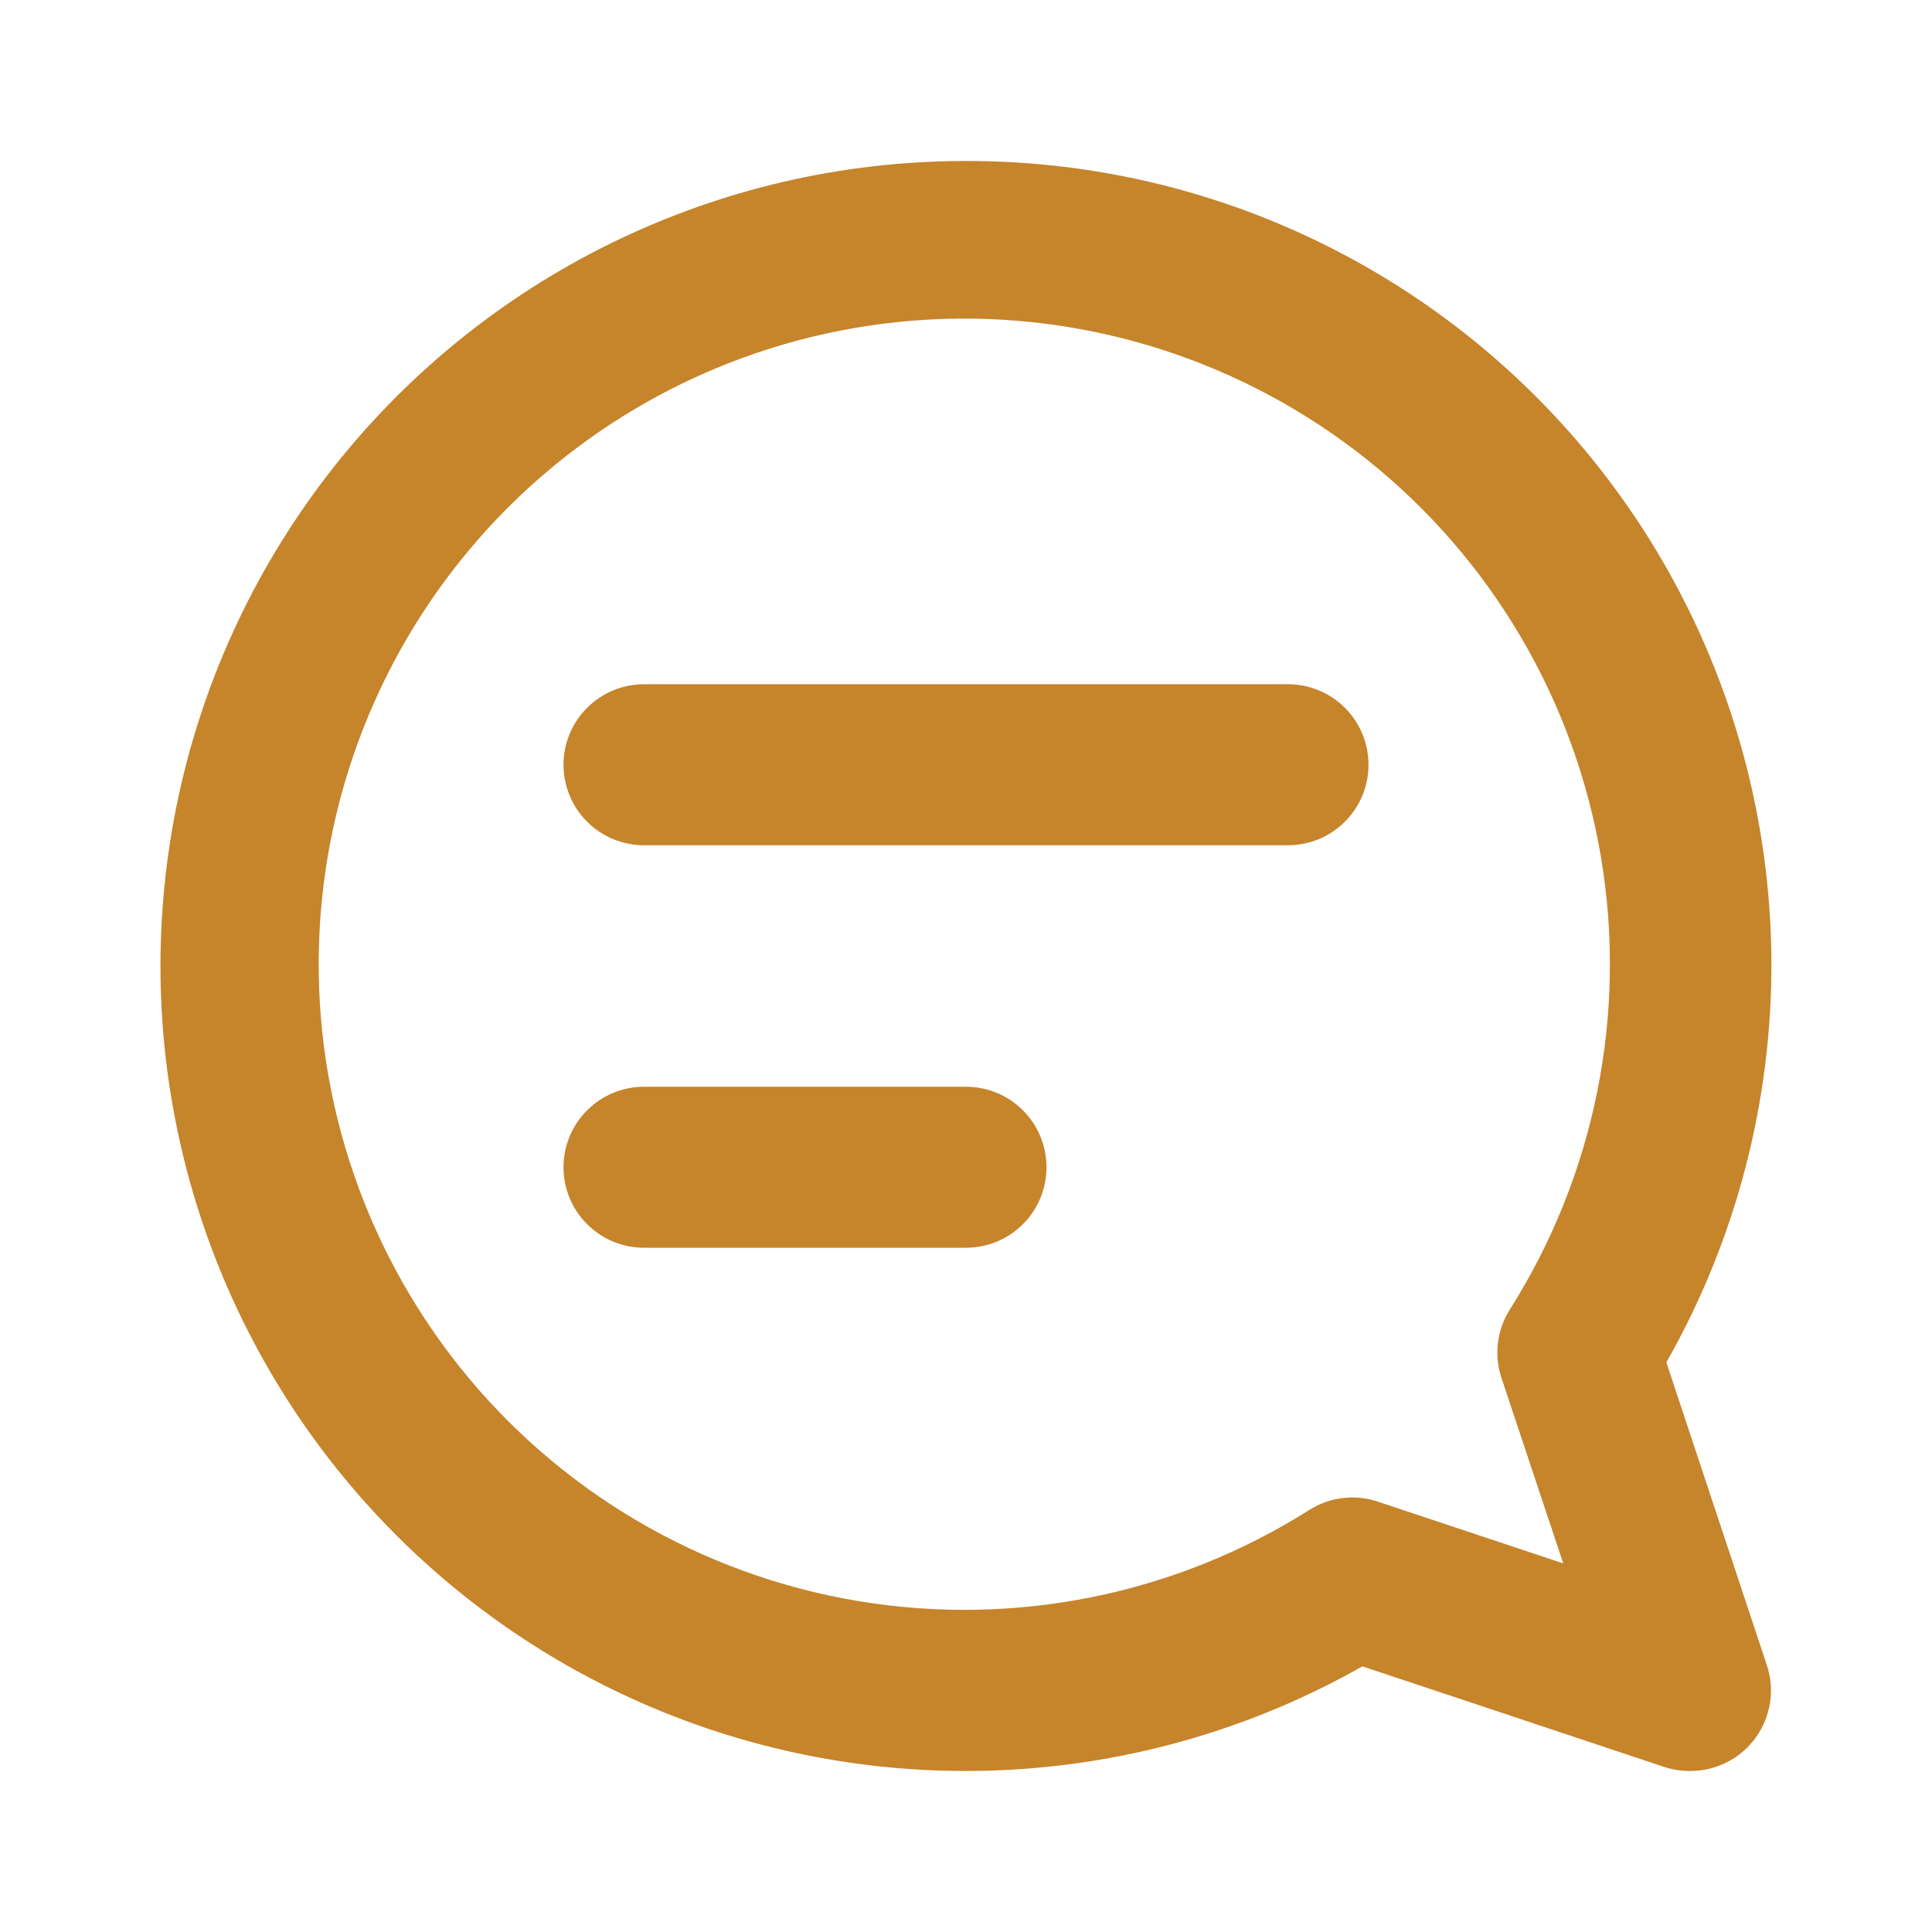 <svg width="24" height="24" viewBox="0 0 24 24" fill="none" xmlns="http://www.w3.org/2000/svg">
<path d="M12 2C10.469 1.999 8.959 2.349 7.585 3.024C6.211 3.699 5.01 4.681 4.075 5.893C3.14 7.105 2.496 8.515 2.192 10.016C1.889 11.516 1.933 13.066 2.323 14.546C2.713 16.027 3.437 17.398 4.441 18.554C5.444 19.71 6.699 20.62 8.11 21.215C9.52 21.809 11.049 22.072 12.577 21.983C14.105 21.894 15.592 21.455 16.924 20.7L20.684 21.953C20.786 21.985 20.893 22.001 21 22C21.158 22 21.314 21.962 21.455 21.89C21.596 21.818 21.718 21.713 21.811 21.584C21.903 21.456 21.964 21.307 21.988 21.151C22.012 20.994 21.998 20.834 21.948 20.684L20.7 16.924C21.564 15.403 22.014 13.683 22.005 11.934C21.995 10.185 21.527 8.469 20.646 6.958C19.765 5.447 18.503 4.194 16.985 3.323C15.468 2.453 13.749 1.997 12 2ZM18.653 17.121L19.419 19.421L17.119 18.655C16.979 18.607 16.829 18.591 16.682 18.609C16.535 18.626 16.393 18.676 16.268 18.755C14.6 19.811 12.602 20.214 10.655 19.888C8.708 19.562 6.95 18.53 5.717 16.989C4.484 15.447 3.862 13.506 3.971 11.535C4.08 9.564 4.912 7.703 6.308 6.307C7.704 4.911 9.565 4.079 11.536 3.97C13.507 3.861 15.448 4.483 16.99 5.716C18.531 6.949 19.563 8.707 19.889 10.654C20.215 12.601 19.811 14.599 18.756 16.267C18.676 16.393 18.626 16.535 18.608 16.682C18.59 16.83 18.605 16.98 18.653 17.121ZM17 9.5C17 9.765 16.895 10.02 16.707 10.207C16.52 10.395 16.265 10.5 16 10.5H8C7.735 10.5 7.48 10.395 7.293 10.207C7.105 10.02 7 9.765 7 9.5C7 9.235 7.105 8.98 7.293 8.793C7.48 8.605 7.735 8.5 8 8.5H16C16.265 8.5 16.52 8.605 16.707 8.793C16.895 8.98 17 9.235 17 9.5ZM13 14.5C13 14.765 12.895 15.02 12.707 15.207C12.52 15.395 12.265 15.5 12 15.5H8C7.735 15.5 7.48 15.395 7.293 15.207C7.105 15.02 7 14.765 7 14.5C7 14.235 7.105 13.98 7.293 13.793C7.48 13.605 7.735 13.5 8 13.5H12C12.265 13.5 12.52 13.605 12.707 13.793C12.895 13.98 13 14.235 13 14.5Z" fill="#C6842B"/>
</svg>
